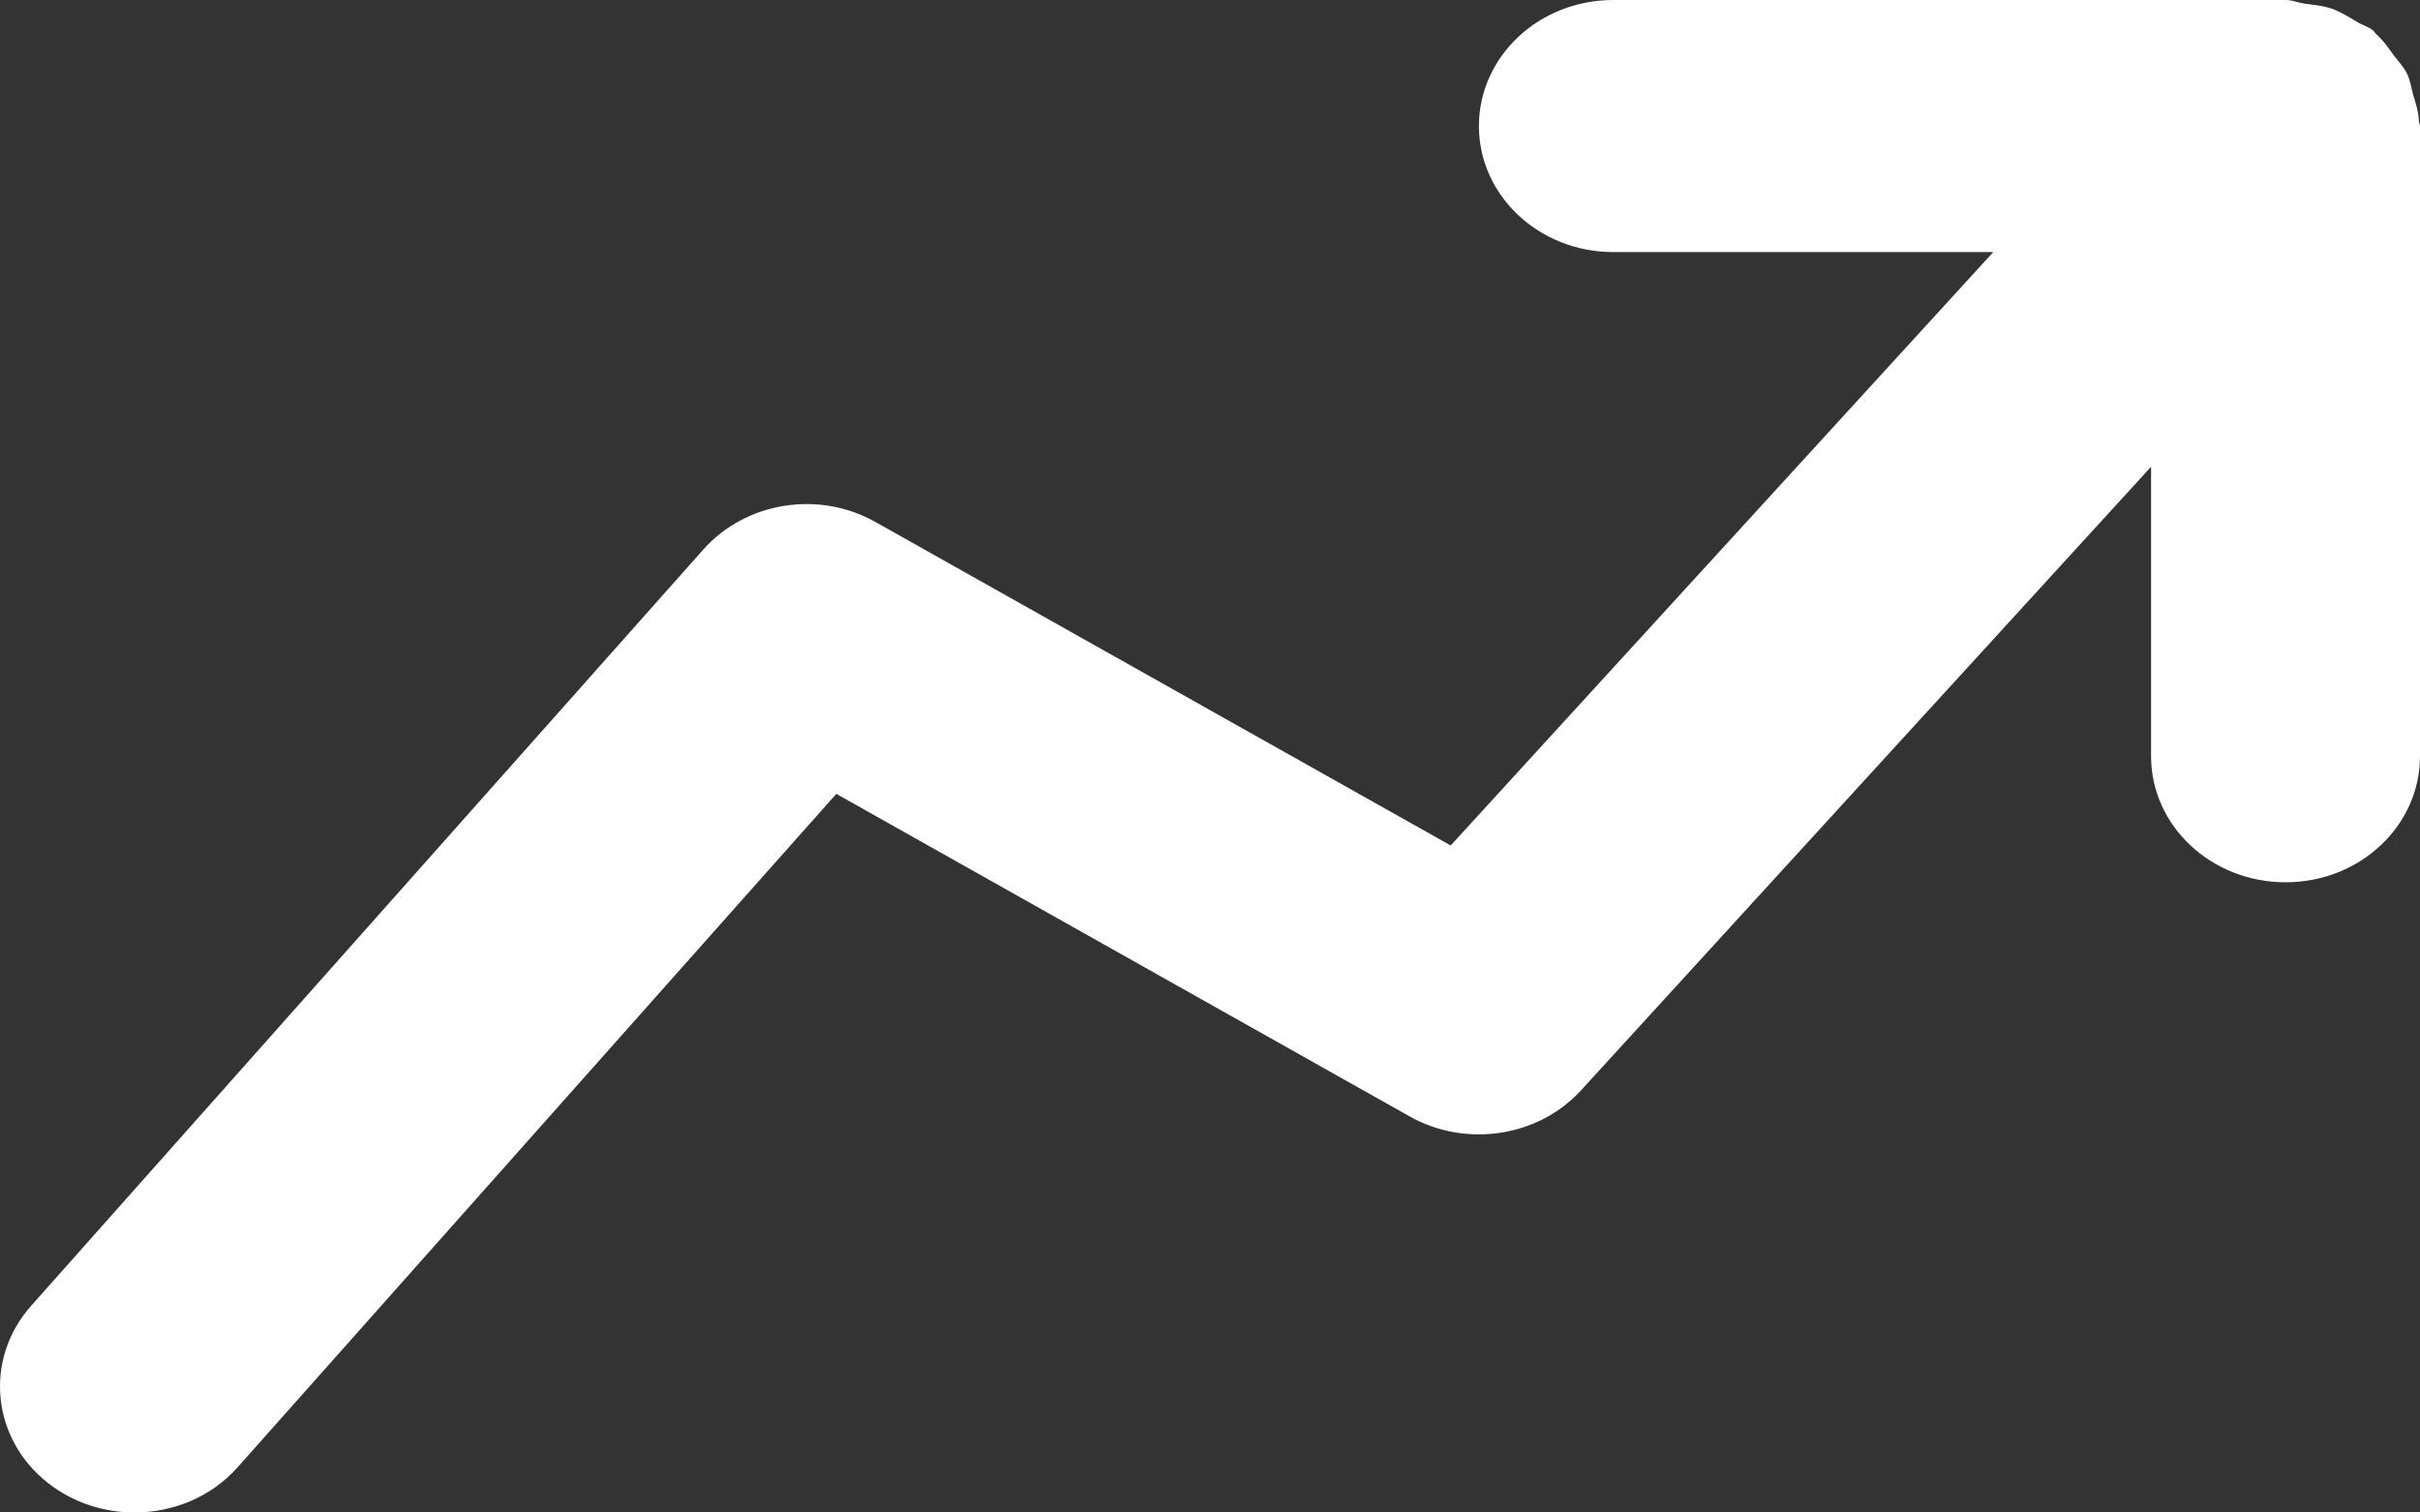 <?xml version="1.0" encoding="UTF-8"?>
<svg width="24px" height="15px" viewBox="0 0 24 15" version="1.1" xmlns="http://www.w3.org/2000/svg" xmlns:xlink="http://www.w3.org/1999/xlink">
    <rect x="0" y="0" width="24" height="15" fill="#333333" stroke="none"/>
    <!-- Generator: sketchtool 64 (101010) - https://sketch.com -->
    <title>404EC258-4A10-4AF7-9B00-6D14FAFC3921</title>
    <desc>Created with sketchtool.</desc>
    <defs>
        <path d="M739.989,307.204 C739.987,307.114 739.959,307.029 739.933,306.942 C739.913,306.87 739.904,306.796 739.871,306.73 C739.84,306.665 739.788,306.613 739.743,306.553 C739.687,306.476 739.636,306.4 739.564,306.337 C739.552,306.326 739.547,306.311 739.533,306.301 C739.485,306.262 739.427,306.249 739.375,306.217 C739.295,306.169 739.216,306.119 739.125,306.086 C739.036,306.056 738.948,306.049 738.856,306.036 C738.792,306.027 738.735,306 738.667,306 L732,306 C731.263,306 730.667,306.56 730.667,307.25 C730.667,307.94 731.263,308.5 732,308.5 L735.768,308.5 L730.387,314.385 L724.686,311.179 C724.122,310.859 723.396,310.976 722.975,311.45 L716.309,318.95 C715.838,319.48 715.914,320.269 716.479,320.71 C716.73,320.905 717.031,321 717.333,321 C717.715,321 718.094,320.848 718.358,320.55 L724.294,313.873 L729.98,317.072 C730.539,317.386 731.256,317.276 731.679,316.814 L737.333,310.629 L737.333,313.5 C737.333,314.19 737.929,314.75 738.667,314.75 C739.404,314.75 740,314.19 740,313.5 L740,307.25 C740,307.234 739.991,307.22 739.989,307.204" id="path-1"></path>
    </defs>
    <g id="Page-1" stroke="none" stroke-width="1" fill="none" fill-rule="evenodd">
        <g id="Home" transform="translate(-1154, -1606)">
            <g id="Focus" transform="translate(438, 1300)">
                <mask id="mask-2" fill="white">
                    <use xlink:href="#path-1"></use>
                </mask>
                <use id="🎨-Icon-Сolor" fill="#FFFFFF" fill-rule="nonzero" xlink:href="#path-1"></use>
            </g>
        </g>
    </g>
</svg>